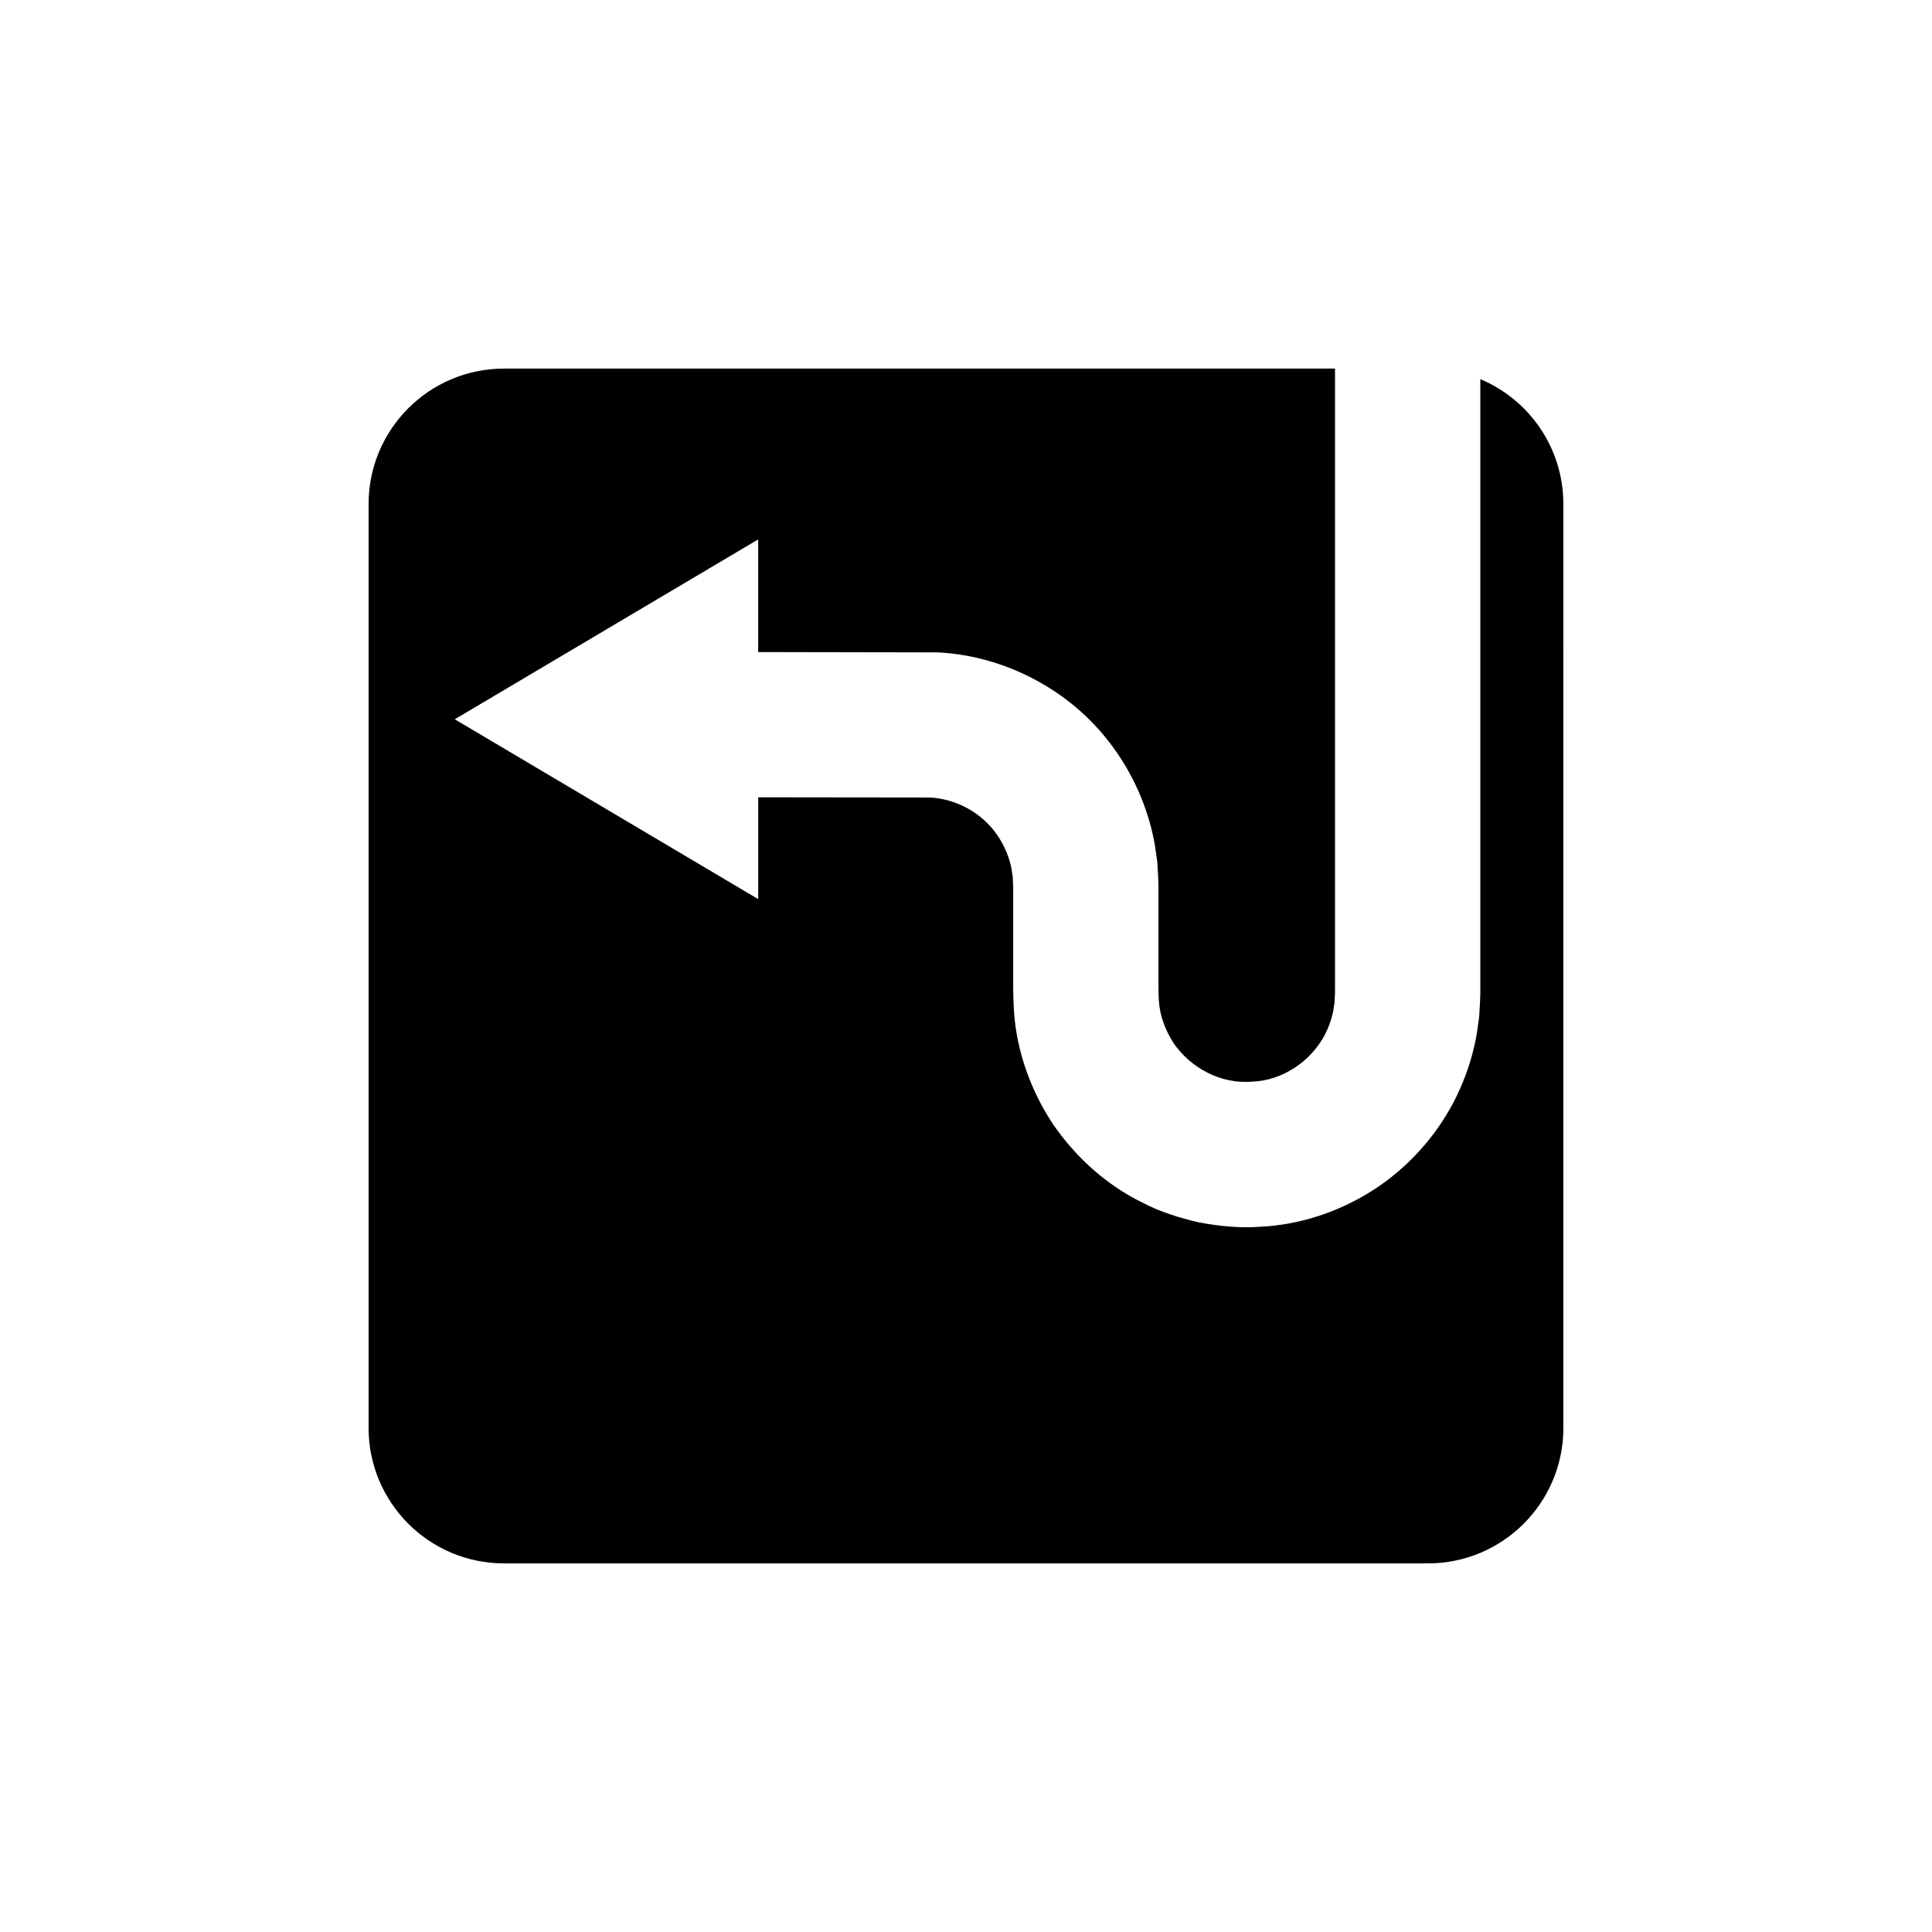 <?xml version="1.0" encoding="UTF-8"?>
<!-- Uploaded to: SVG Repo, www.svgrepo.com, Generator: SVG Repo Mixer Tools -->
<svg fill="#000000" width="800px" height="800px" version="1.1" viewBox="144 144 512 512" xmlns="http://www.w3.org/2000/svg">
 <path d="m536.3 244.47v64.809 75.812 21.117l-0.008 1.426-0.078 1.934-0.215 3.883c-0.363 2.574-0.648 5.184-1.285 7.727-1.156 5.125-3.019 10.102-5.445 14.805-4.898 9.367-12.258 17.504-21.227 23.312-8.969 5.793-19.555 9.344-30.262 9.82-5.344 0.391-10.699-0.184-15.977-1.148-5.223-1.219-10.406-2.801-15.148-5.316-9.637-4.719-17.703-12.145-23.668-20.832-5.793-8.805-9.488-19.047-10.238-29.367-0.379-5.859-0.195-8.492-0.242-12.203v-10.484-10.309c0.02-1.023-0.055-1.234-0.074-1.766l-0.047-1.402c-0.191-0.902-0.242-1.832-0.457-2.715-0.816-3.543-2.422-6.809-4.594-9.555-4.438-5.516-10.906-8.391-16.965-8.668-17.957-0.023-33.398-0.039-45.434-0.055v26.984l-80.418-47.664 80.41-47.664v29.855c12.477 0.023 28.629 0.051 47.461 0.086 16.016 0.699 33.402 8.504 44.934 22.973 5.758 7.184 10.078 15.91 12.199 25.391 0.543 2.359 0.836 4.789 1.176 7.207l0.207 3.66c0.051 1.16 0.125 2.648 0.102 3.328v10.309 10.484c0 3.332-0.027 7.793 0.113 9.059 0.25 3.941 1.711 7.684 3.836 11.055 4.535 6.637 12.496 10.953 20.738 10.301 8.152-0.25 15.742-5.41 19.441-12.504 0.898-1.777 1.613-3.633 2.035-5.551 0.273-0.949 0.297-1.949 0.504-2.91l0.055-1.492 0.055-0.734 0.012-1.258v-21.117-75.812-67.598h-220.22c-19.82 0-35.895 16.07-35.895 35.895v244.84c0 19.82 16.07 35.895 35.895 35.895h244.84c19.82 0 35.895-16.07 35.895-35.895l-0.004-244.84c0-14.898-9.078-27.676-22.008-33.105z"/>
</svg>